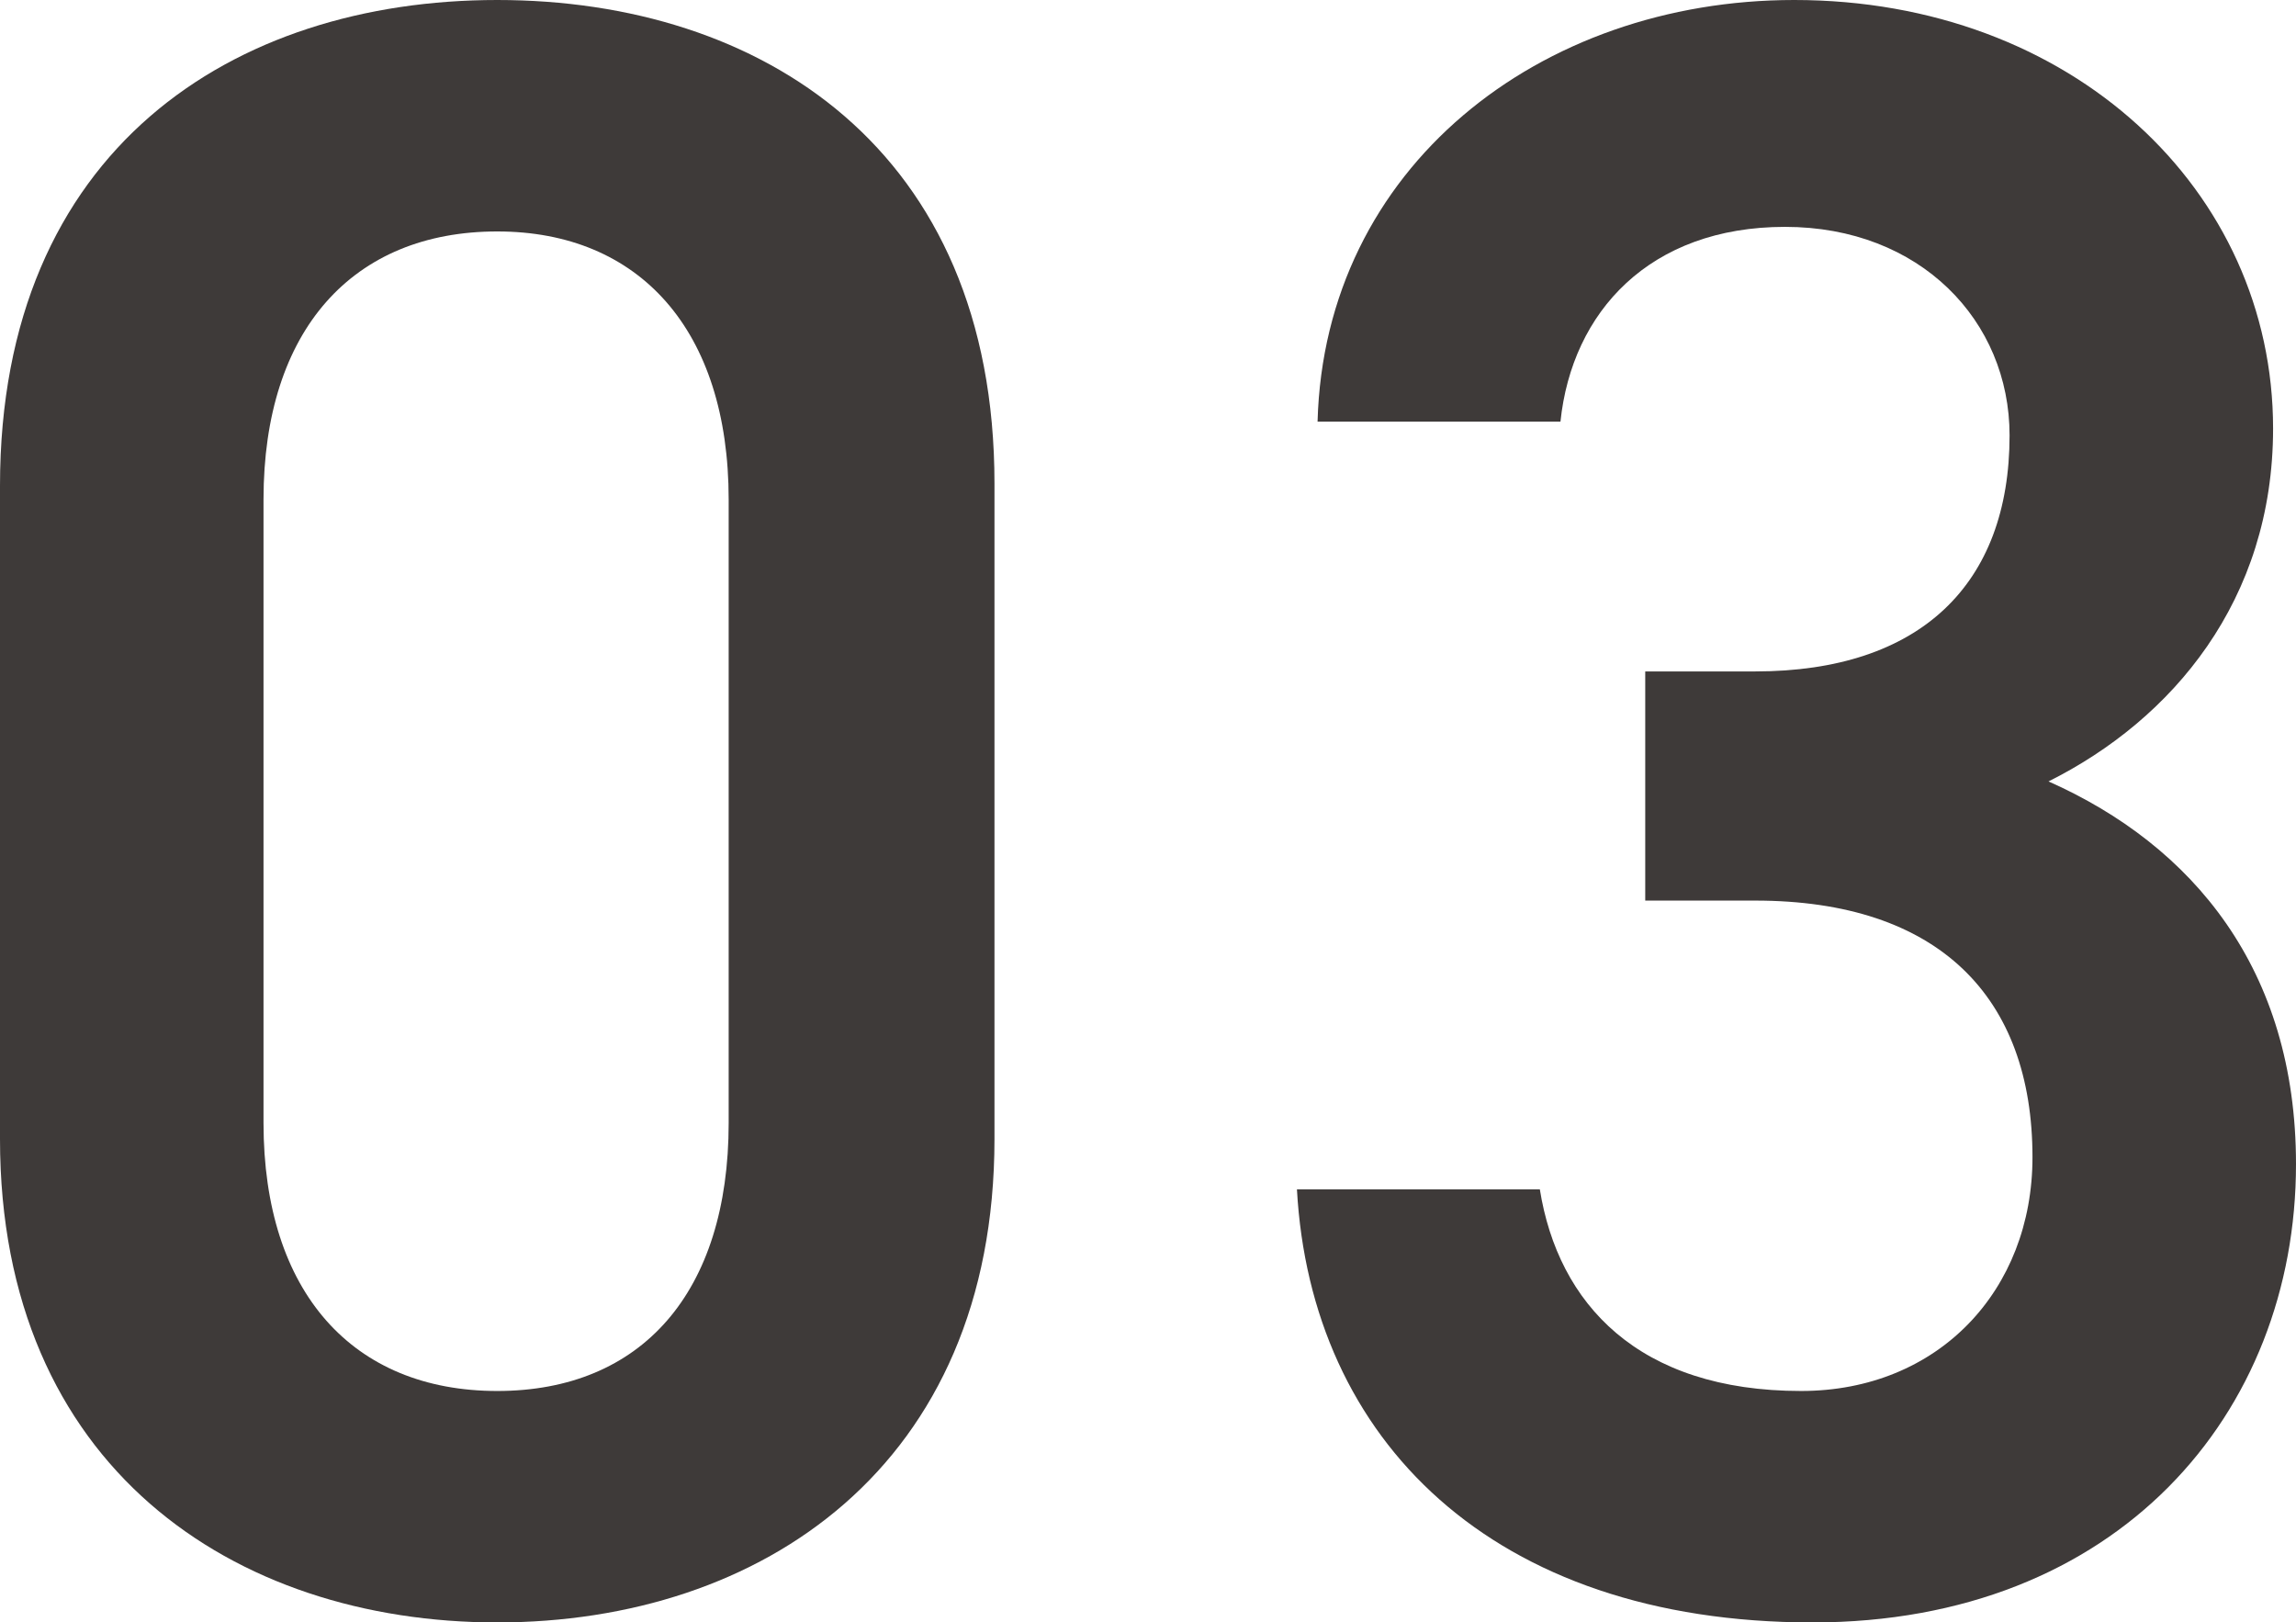 <?xml version="1.0" encoding="UTF-8"?>
<svg id="_レイヤー_2" data-name="レイヤー_2" xmlns="http://www.w3.org/2000/svg" viewBox="0 0 50.1 35.4">
  <defs>
    <style>
      .cls-1 {
        fill: #3e3a39;
      }
    </style>
  </defs>
  <g id="_文字" data-name="文字">
    <g>
      <path class="cls-1" d="M10.85,35.4c-5.75,0-10.85-3.4-10.85-10.55v-14.25C0,3.25,5.1,0,10.85,0s10.85,3.25,10.85,10.55v14.3c0,7.15-5.1,10.55-10.85,10.55ZM10.85,5.05c-3.15,0-5.1,2.15-5.1,5.85v13.6c0,3.7,1.95,5.85,5.1,5.85s5.05-2.15,5.05-5.85v-13.6c0-3.7-1.95-5.85-5.05-5.85Z"/>
      <path class="cls-1" d="M35.9,14.65h2.4c3.6,0,5.55-1.9,5.55-5.15,0-2.5-1.95-4.55-4.9-4.55s-4.65,1.85-4.9,4.25h-5.3c.15-5.55,4.85-9.2,10.4-9.2,6.05,0,10.45,4.15,10.45,9.35,0,3.75-2.2,6.35-4.9,7.7,3.15,1.4,5.4,4.1,5.4,8.35,0,5.45-3.9,10-10.55,10-7,0-10.95-4-11.25-9.45h5.3c.4,2.5,2.15,4.4,5.7,4.4,3,0,5.05-2.2,5.05-5.1,0-3.5-2.05-5.6-6.05-5.6h-2.4v-5Z"/>
    </g>
  </g>
</svg>